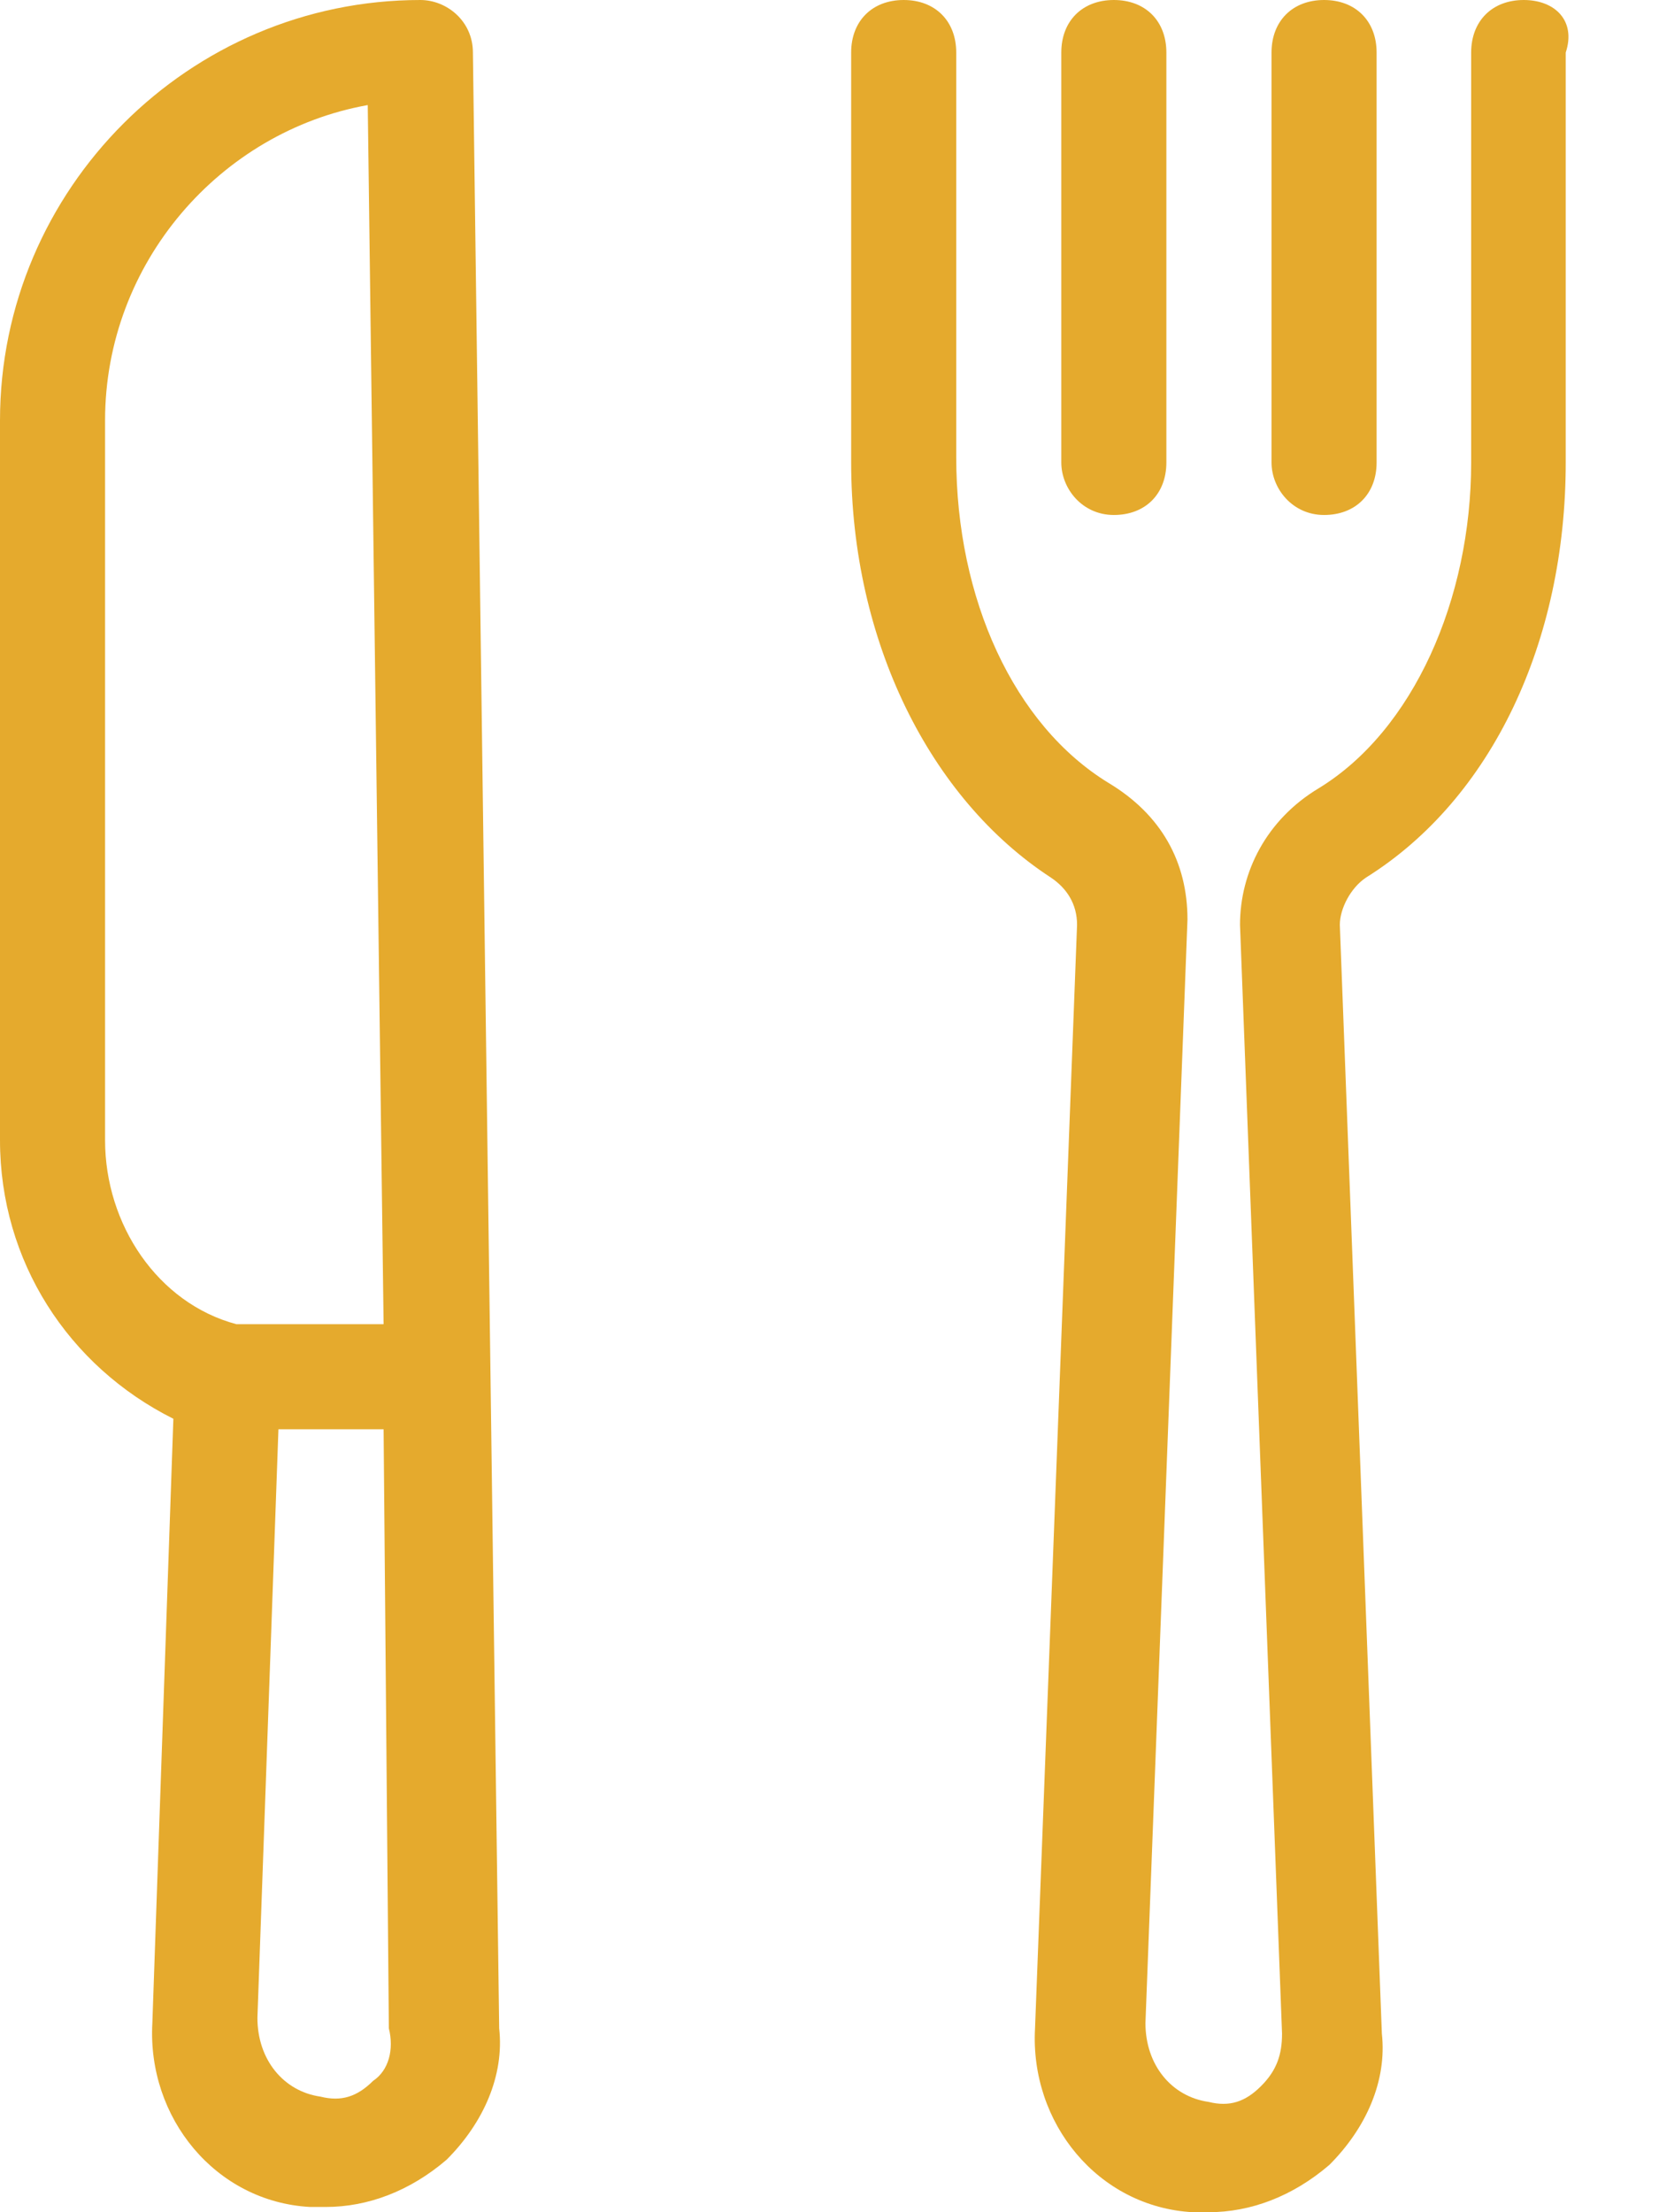 <svg width="18" height="24" viewBox="0 0 18 24" fill="none" xmlns="http://www.w3.org/2000/svg">
<path d="M16.532 0C16.19 0 15.962 0.228 15.962 0.57V5.017C15.962 6.499 15.335 7.924 14.309 8.551C13.739 8.893 13.454 9.463 13.454 10.033L13.91 22.062C13.91 22.29 13.853 22.461 13.682 22.632C13.511 22.803 13.34 22.86 13.112 22.803C12.713 22.746 12.428 22.404 12.428 21.948L12.884 9.976C12.884 9.349 12.598 8.836 12.028 8.494C11.002 7.867 10.375 6.499 10.375 4.96V0.57C10.375 0.228 10.147 0 9.805 0C9.463 0 9.235 0.228 9.235 0.57V5.017C9.235 6.955 10.09 8.665 11.401 9.52C11.572 9.634 11.686 9.805 11.686 10.033L11.23 22.005C11.173 23.031 11.914 23.943 12.941 24C12.998 24 13.055 24 13.112 24C13.568 24 14.024 23.829 14.423 23.487C14.822 23.088 15.05 22.575 14.993 22.062L14.537 10.033C14.537 9.862 14.651 9.634 14.822 9.52C16.19 8.665 16.988 6.955 16.988 5.017V0.57C17.102 0.228 16.874 0 16.532 0Z" fill="#E5AA2D"/>
<path d="M12.085 5.587C12.428 5.587 12.655 5.359 12.655 5.017V0.57C12.655 0.228 12.428 0 12.085 0C11.743 0 11.515 0.228 11.515 0.57V5.017C11.515 5.302 11.743 5.587 12.085 5.587Z" fill="#E5AA2D"/>
<path d="M14.366 5.587C14.708 5.587 14.936 5.359 14.936 5.017V0.57C14.936 0.228 14.708 0 14.366 0C14.024 0 13.796 0.228 13.796 0.57V5.017C13.796 5.302 14.024 5.587 14.366 5.587Z" fill="#E5AA2D"/>
<path d="M4.561 0C2.052 0 0 2.052 0 4.561V12.37C0 13.682 0.741 14.822 1.881 15.392L1.653 21.948C1.596 22.974 2.337 23.886 3.363 23.943C3.42 23.943 3.477 23.943 3.534 23.943C3.99 23.943 4.447 23.772 4.846 23.43C5.245 23.031 5.473 22.518 5.416 22.005L5.131 0.57C5.131 0.228 4.846 0 4.561 0ZM1.14 12.37V4.561C1.14 2.85 2.394 1.425 3.99 1.14L4.162 14.366H2.565C1.71 14.138 1.14 13.283 1.14 12.37ZM4.048 22.575C3.876 22.746 3.705 22.803 3.477 22.746C3.078 22.689 2.793 22.347 2.793 21.891L3.021 15.506H4.162L4.219 22.005C4.276 22.233 4.219 22.461 4.048 22.575Z" fill="#E5AA2D"/>
</svg>
